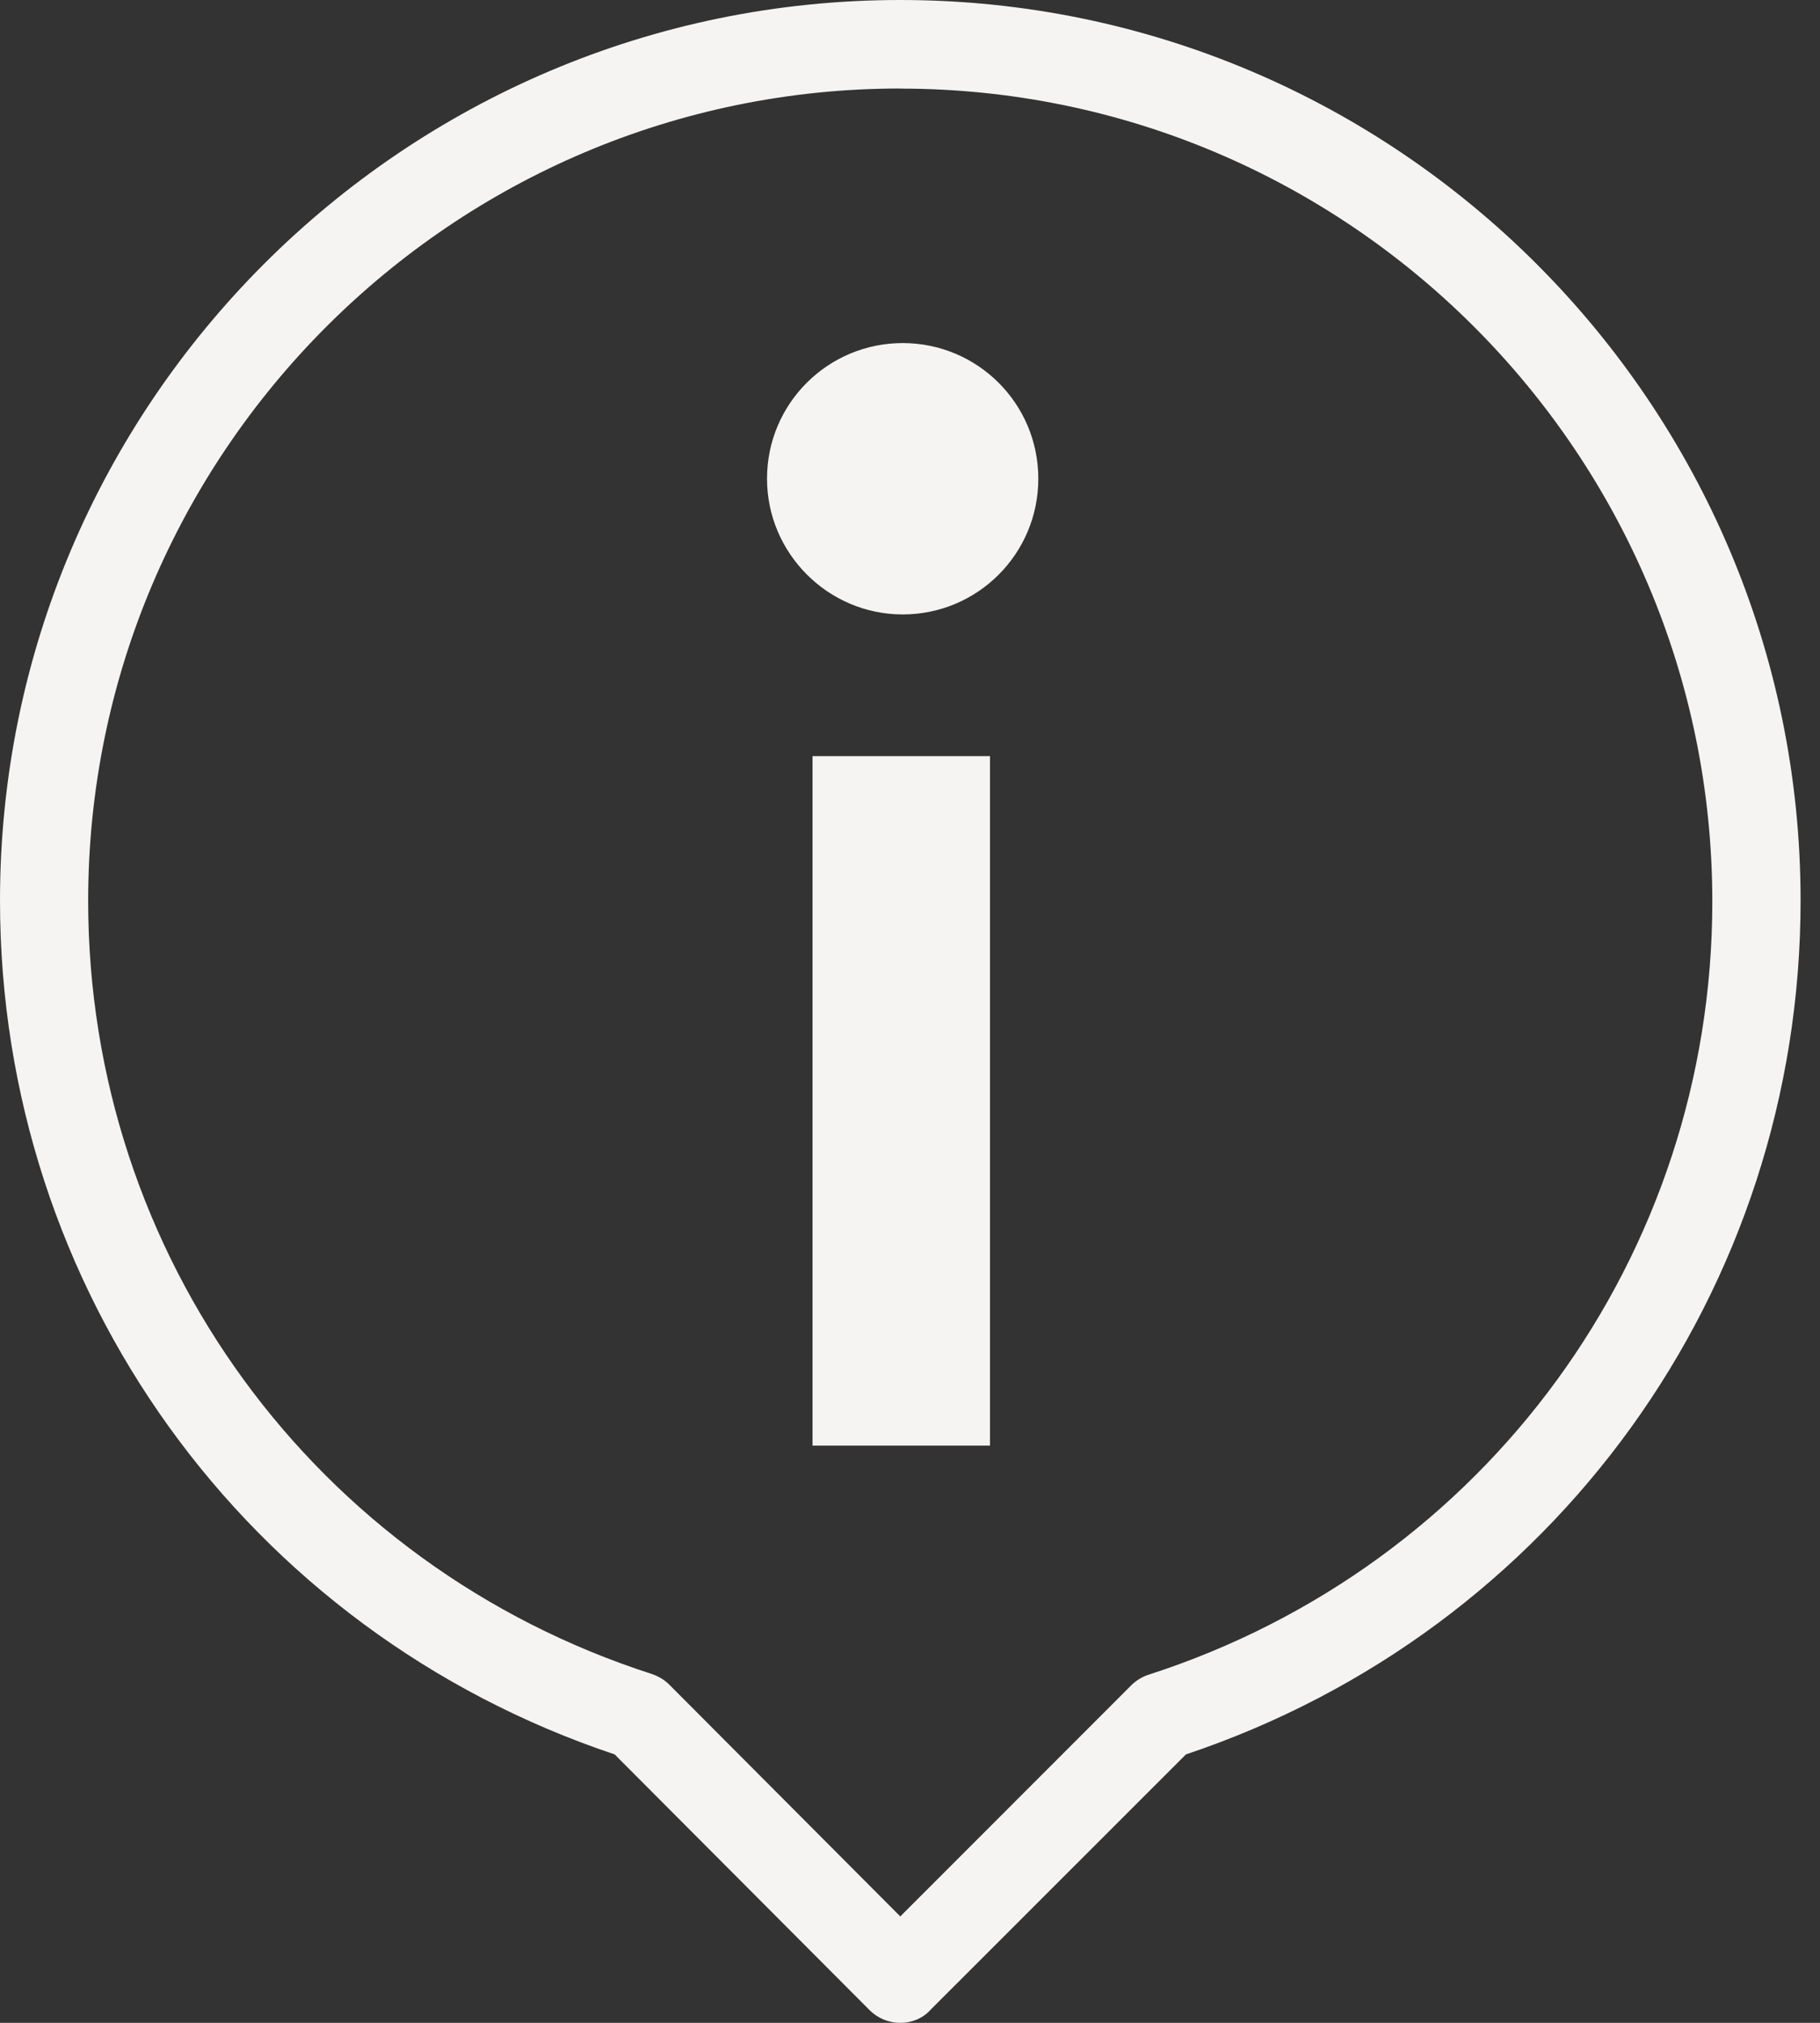 <svg width="18" height="20" viewBox="0 0 18 20" fill="none" xmlns="http://www.w3.org/2000/svg">
<rect x="0" y="0" width="18" height="20" fill="#333333" stroke="none"/>
<path d="M8.036 7.476H9.791V14.293H8.036V7.476Z" fill="#F5F4F3"/>
<path d="M10.269 4.733C10.269 5.478 9.666 6.075 8.928 6.075C8.19 6.075 7.586 5.471 7.586 4.733C7.586 3.988 8.19 3.392 8.928 3.392C9.666 3.392 10.269 3.988 10.269 4.733Z" fill="#F5F4F3"/>
<path d="M8.904 20C8.786 20 8.675 19.952 8.596 19.87L6.079 17.346C2.435 16.127 0 12.75 0 8.904C0 3.993 3.993 0 8.904 0C13.815 0 17.808 3.993 17.808 8.904C17.808 12.75 15.37 16.127 11.729 17.346L9.204 19.87C9.132 19.952 9.022 20 8.904 20H8.904ZM8.904 0.875C4.473 0.875 0.872 4.481 0.872 8.907C0.872 12.409 3.113 15.479 6.447 16.551C6.514 16.575 6.569 16.606 6.62 16.657L8.904 18.948L11.187 16.664C11.235 16.616 11.298 16.577 11.36 16.558C14.697 15.481 16.935 12.412 16.935 8.914C16.935 4.481 13.334 0.876 8.903 0.876L8.904 0.875Z" fill="#F5F4F3"/>
</svg>
